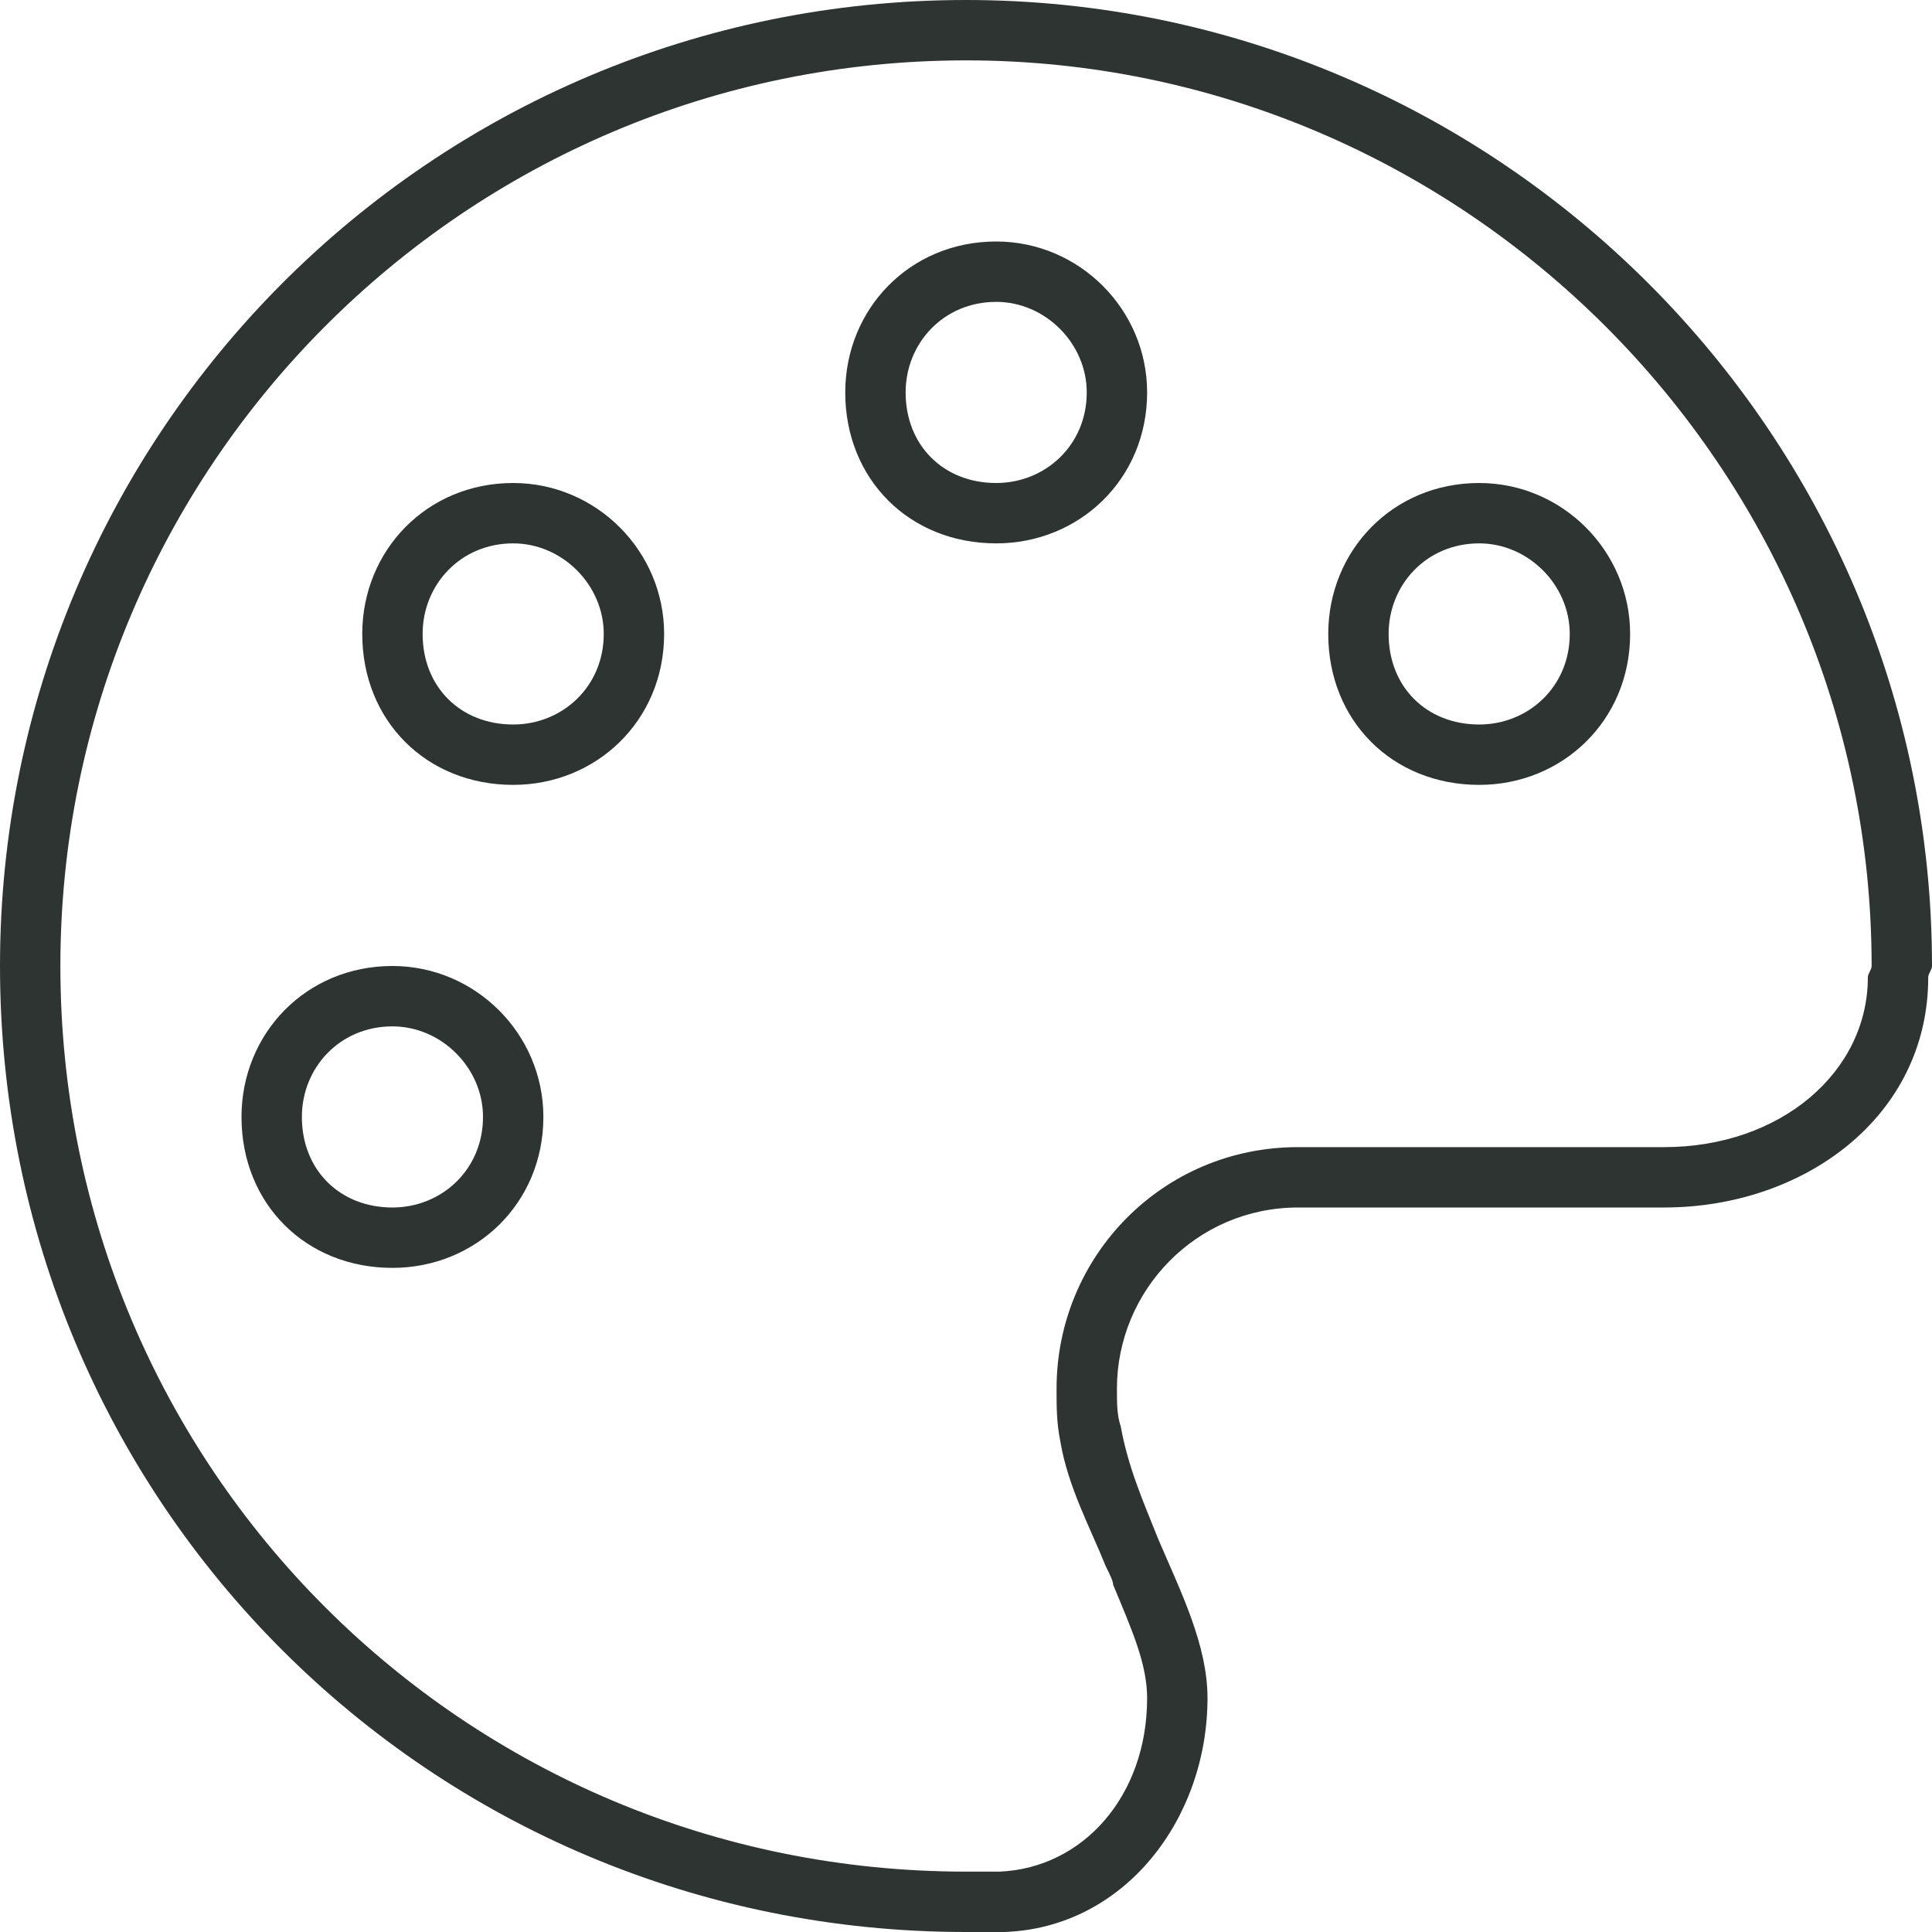 <svg width="64" height="64" viewBox="0 0 64 64" fill="none" xmlns="http://www.w3.org/2000/svg">
<path d="M8 37C8 34.25 10.125 32 13 32C15.75 32 18 34.25 18 37C18 39.875 15.75 42 13 42C10.125 42 8 39.875 8 37ZM13 40C14.625 40 16 38.75 16 37C16 35.375 14.625 34 13 34C11.25 34 10 35.375 10 37C10 38.75 11.25 40 13 40ZM22 21C22 23.875 19.75 26 17 26C14.125 26 12 23.875 12 21C12 18.25 14.125 16 17 16C19.75 16 22 18.25 22 21ZM17 18C15.25 18 14 19.375 14 21C14 22.75 15.25 24 17 24C18.625 24 20 22.75 20 21C20 19.375 18.625 18 17 18ZM28 13C28 10.25 30.125 8 33 8C35.75 8 38 10.25 38 13C38 15.875 35.75 18 33 18C30.125 18 28 15.875 28 13ZM33 16C34.625 16 36 14.75 36 13C36 11.375 34.625 10 33 10C31.25 10 30 11.375 30 13C30 14.75 31.25 16 33 16ZM54 21C54 23.875 51.75 26 49 26C46.125 26 44 23.875 44 21C44 18.25 46.125 16 49 16C51.75 16 54 18.25 54 21ZM49 18C47.25 18 46 19.375 46 21C46 22.75 47.25 24 49 24C50.625 24 52 22.75 52 21C52 19.375 50.625 18 49 18ZM55.125 40H43C39.625 40 37 42.75 37 46C37 46.5 37 46.875 37.125 47.25C37.375 48.625 37.875 49.75 38.375 51C39.125 52.75 40 54.5 40 56.25C40 60.25 37.25 63.875 33.25 64C32.875 64 32.375 64 32 64C14.25 64 0 49.75 0 32C0 14.375 14.25 0 32 0C49.625 0 64 14.375 64 32C64 32.125 63.875 32.25 63.875 32.375C63.875 37 59.75 40 55.125 40ZM61.875 32.375C61.875 32.25 62 32.125 62 32C62 15.5 48.5 2 32 2C15.375 2 2 15.5 2 32C2 48.625 15.375 62 32 62C32.375 62 32.75 62 33.125 62C35.875 61.875 38 59.5 38 56.25C38 55.125 37.5 54 36.875 52.5C36.875 52.375 36.75 52.125 36.625 51.875C36.125 50.625 35.375 49.25 35.125 47.75C35 47.125 35 46.625 35 46C35 41.625 38.5 38 43 38H55.125C59 38 61.875 35.5 61.875 32.375Z" fill="#2D3431"/>
</svg>
